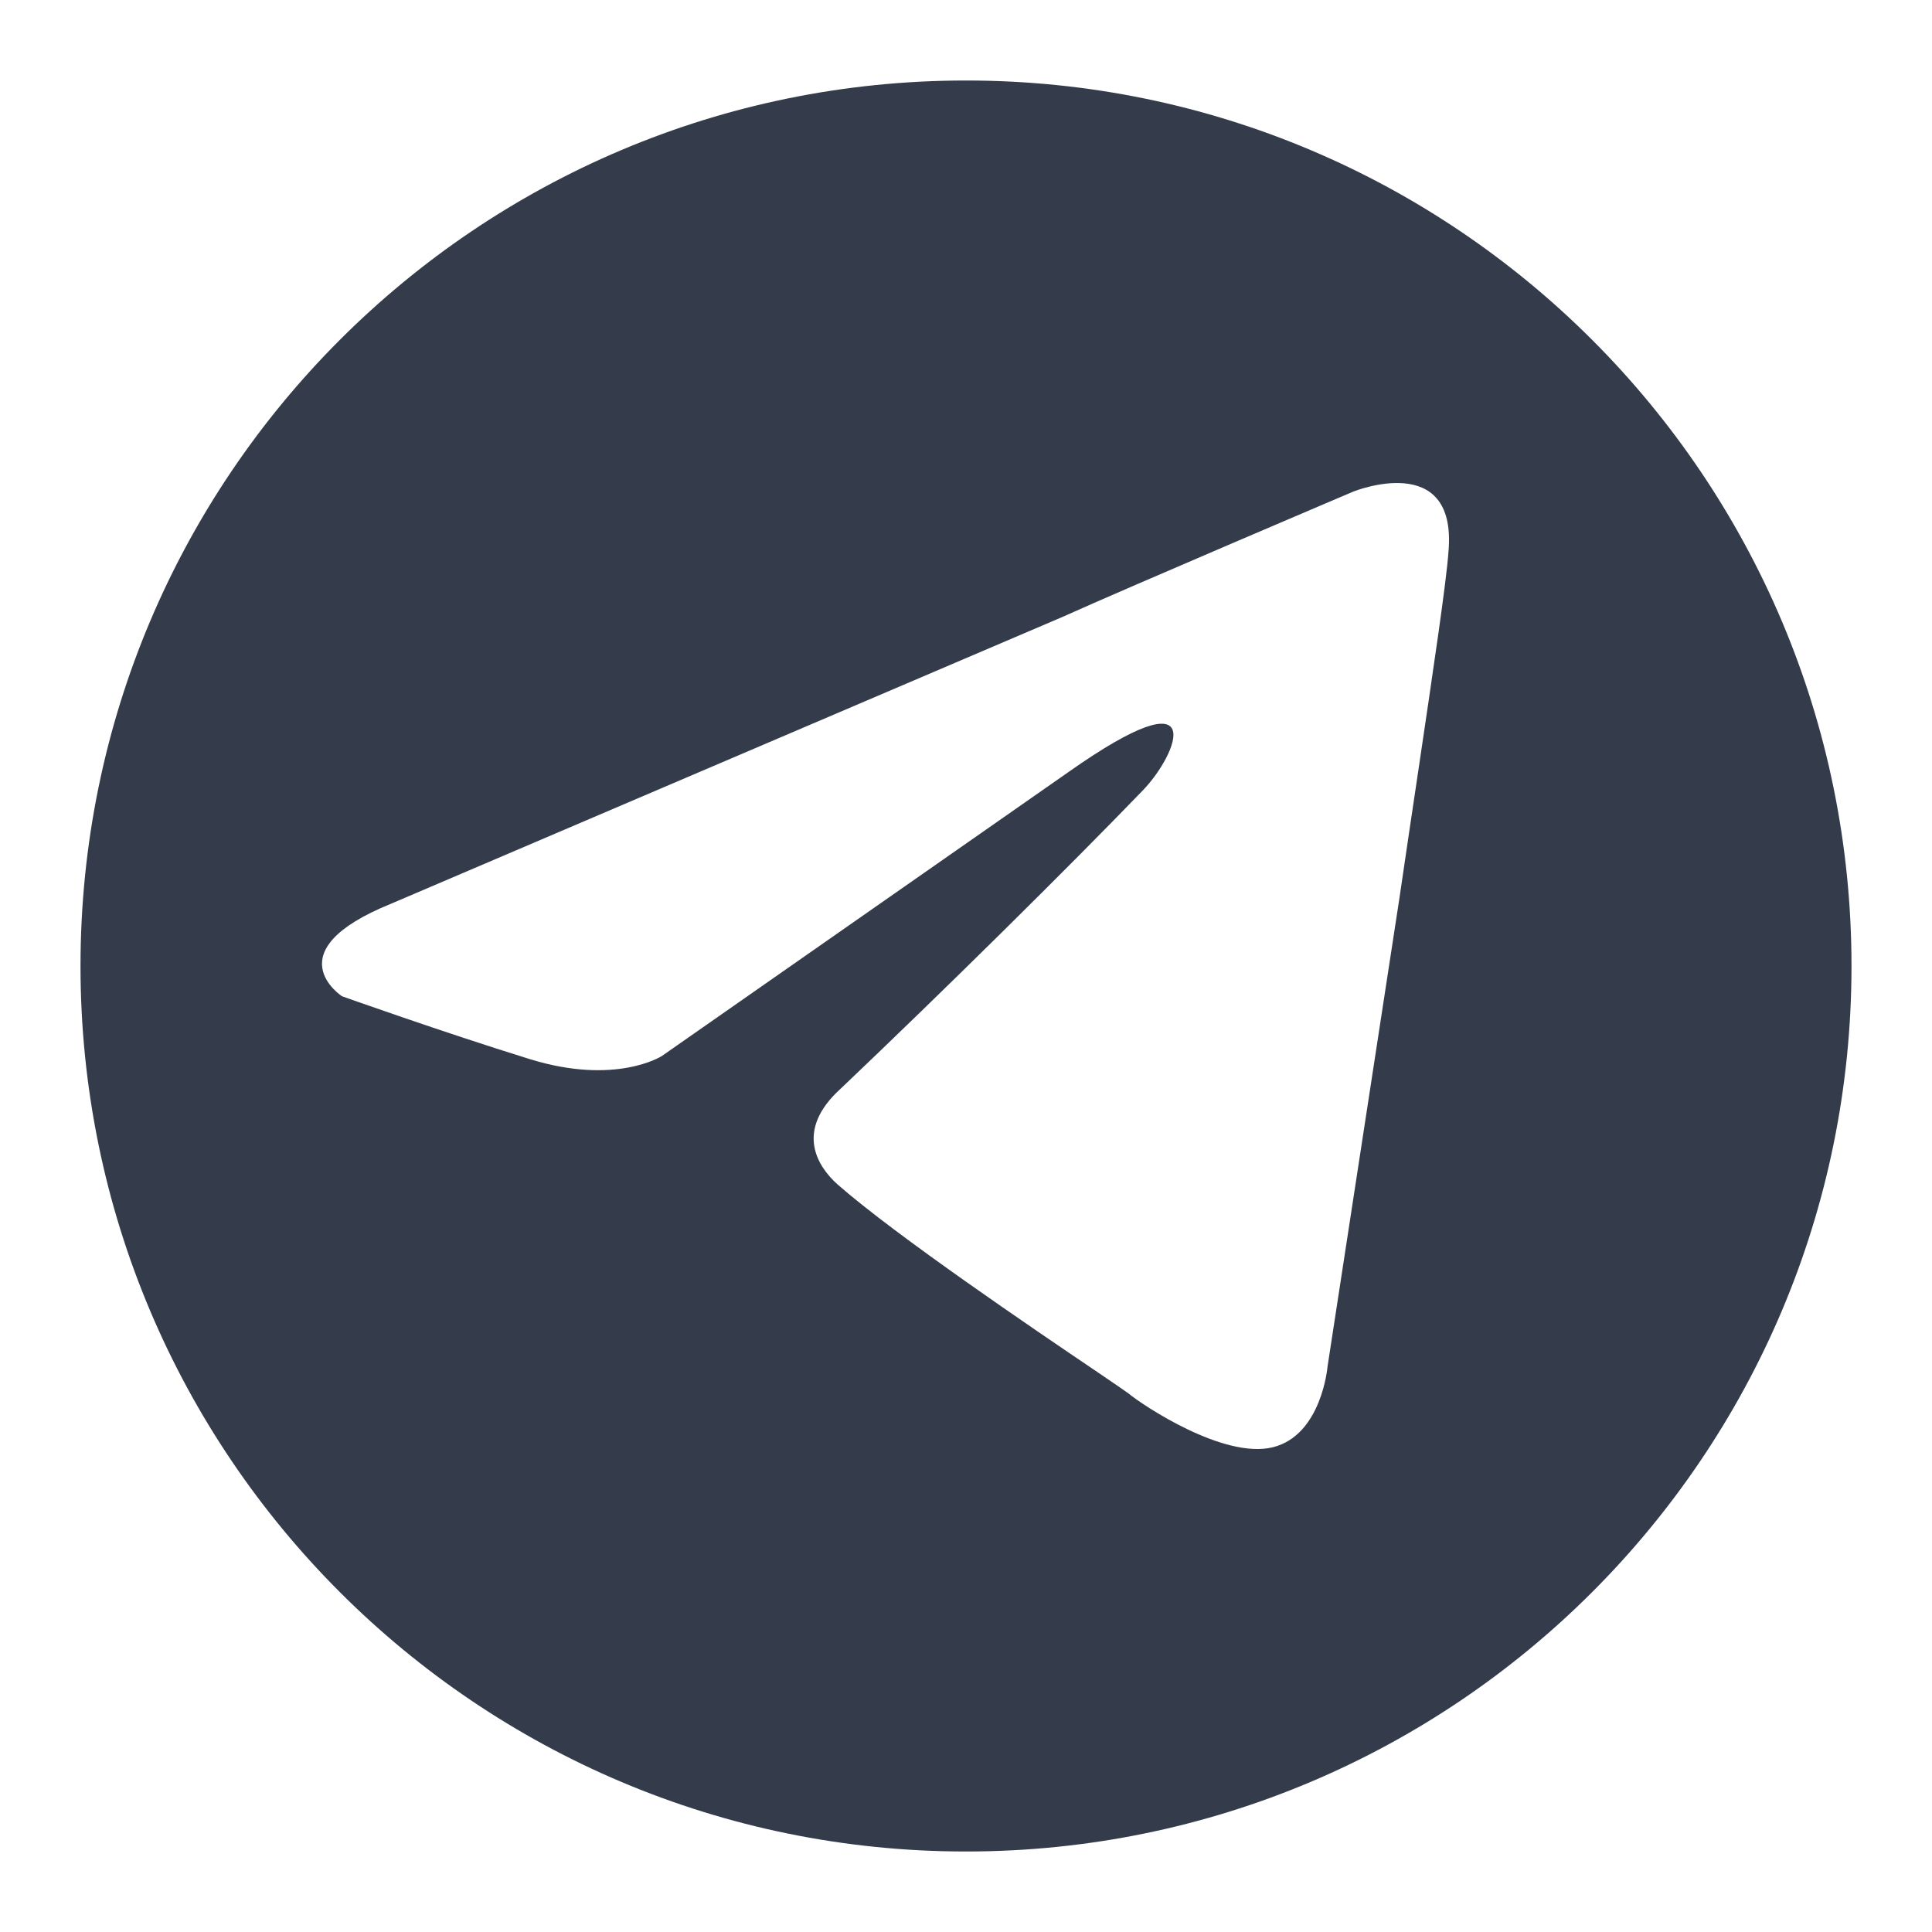 <svg width="24" height="24" viewBox="0 0 24 24" fill="none" xmlns="http://www.w3.org/2000/svg">
<path fill-rule="evenodd" clip-rule="evenodd" d="M1 12C1 5.925 5.925 1 12 1C18.075 1 23 5.925 23 12C23 18.075 18.075 23 12 23C5.925 23 1 18.075 1 12ZM4.859 11.226L13.198 7.664C14.021 7.293 16.813 6.106 16.813 6.106C16.813 6.106 18.101 5.587 17.994 6.848C17.968 7.224 17.81 8.283 17.617 9.585C17.543 10.08 17.464 10.611 17.385 11.152L16.491 16.977C16.491 16.977 16.419 17.83 15.809 17.979C15.2 18.127 14.199 17.459 14.02 17.311C13.989 17.287 13.845 17.189 13.629 17.042C12.849 16.515 11.134 15.353 10.405 14.714C10.155 14.491 9.868 14.046 10.441 13.526C11.729 12.302 13.268 10.781 14.199 9.816C14.628 9.371 15.058 8.332 13.268 9.594L8.222 13.118C8.222 13.118 7.649 13.489 6.576 13.155C5.502 12.822 4.249 12.376 4.249 12.376C4.249 12.376 3.391 11.82 4.859 11.226Z" fill="#343C4B"/>
</svg>
